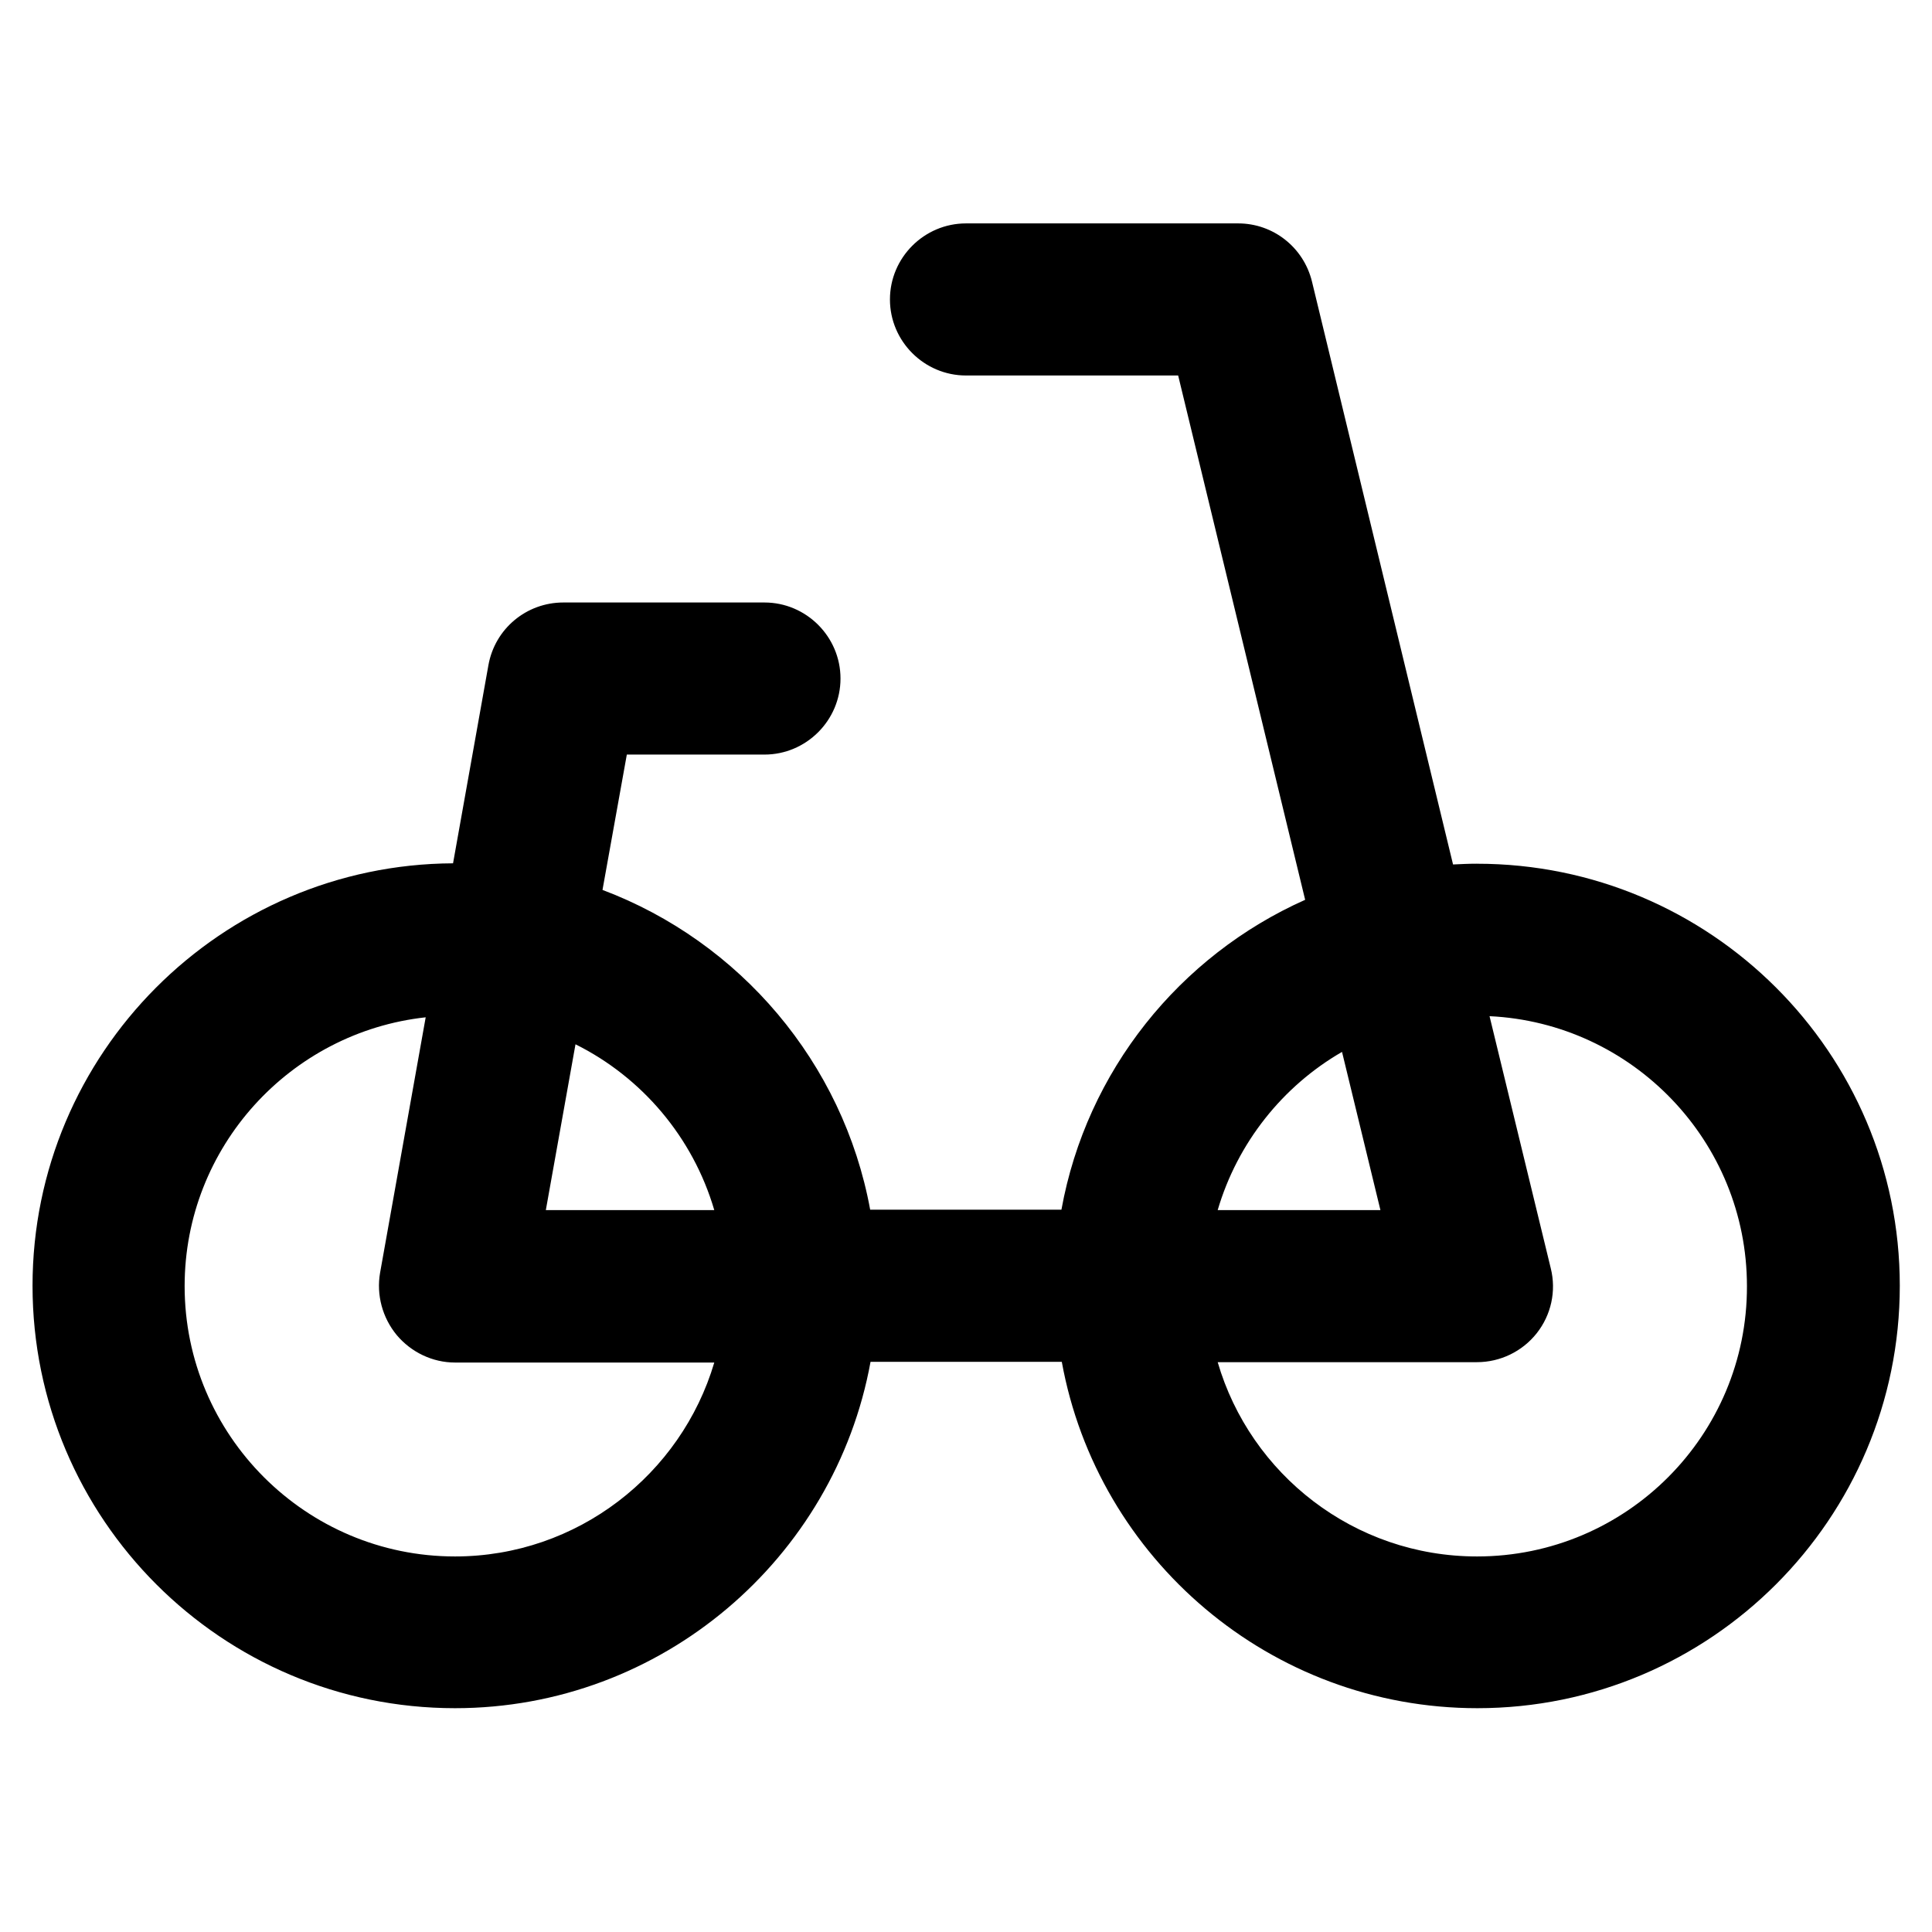 <?xml version="1.0" encoding="UTF-8"?>
<!-- Uploaded to: SVG Repo, www.svgrepo.com, Generator: SVG Repo Mixer Tools -->
<svg fill="#000000" width="800px" height="800px" version="1.1" viewBox="144 144 512 512" xmlns="http://www.w3.org/2000/svg">
 <path d="m535.42 372.89c-2.117 0-4.231 0.102-6.348 0.203l-37.383-154.47c-2.215-9.07-10.277-15.418-19.547-15.418h-72.145c-11.082 0-20.152 9.07-20.152 20.152s9.07 20.152 20.152 20.152h56.227l33.656 138.95c-33.25 14.812-57.938 45.344-64.59 82.121h-50.684c-7.152-38.996-34.562-71.039-70.938-84.742l6.449-35.871 36.473 0.004c11.082 0 20.152-9.07 20.152-20.152s-9.07-20.152-20.152-20.152h-53.305c-9.773 0-18.137 6.953-19.852 16.625l-9.371 52.496c-61.465 0.301-111.44 50.383-111.44 111.95 0 61.766 50.18 111.95 111.95 111.95 54.816 0 100.66-39.699 110.13-91.793h50.684c9.473 52.195 55.316 91.793 110.13 91.793 61.766 0 111.95-50.18 111.95-111.95 0.004-61.766-50.273-111.84-112.04-111.84zm-35.77 49.875 10.176 41.918h-43.125c5.238-17.836 17.23-32.848 32.949-41.918zm-166.36 41.918h-44.637l7.859-43.934c17.633 8.77 31.137 24.688 36.777 43.934zm-68.719 91.793c-39.5 0-71.641-32.145-71.641-71.641 0-36.879 28.012-67.309 63.883-71.238l-12.09 67.711c-1.008 5.844 0.605 11.891 4.434 16.523 3.828 4.535 9.473 7.254 15.418 7.254h68.719c-8.77 29.629-36.277 51.391-68.723 51.391zm270.85 0c-32.547 0-60.055-21.766-68.719-51.488h68.719c6.144 0 11.992-2.82 15.82-7.656 3.828-4.836 5.238-11.184 3.727-17.23l-16.223-66.805c37.887 1.812 68.215 33.152 68.215 71.539 0.102 39.5-31.938 71.641-71.539 71.641z"/>
</svg>